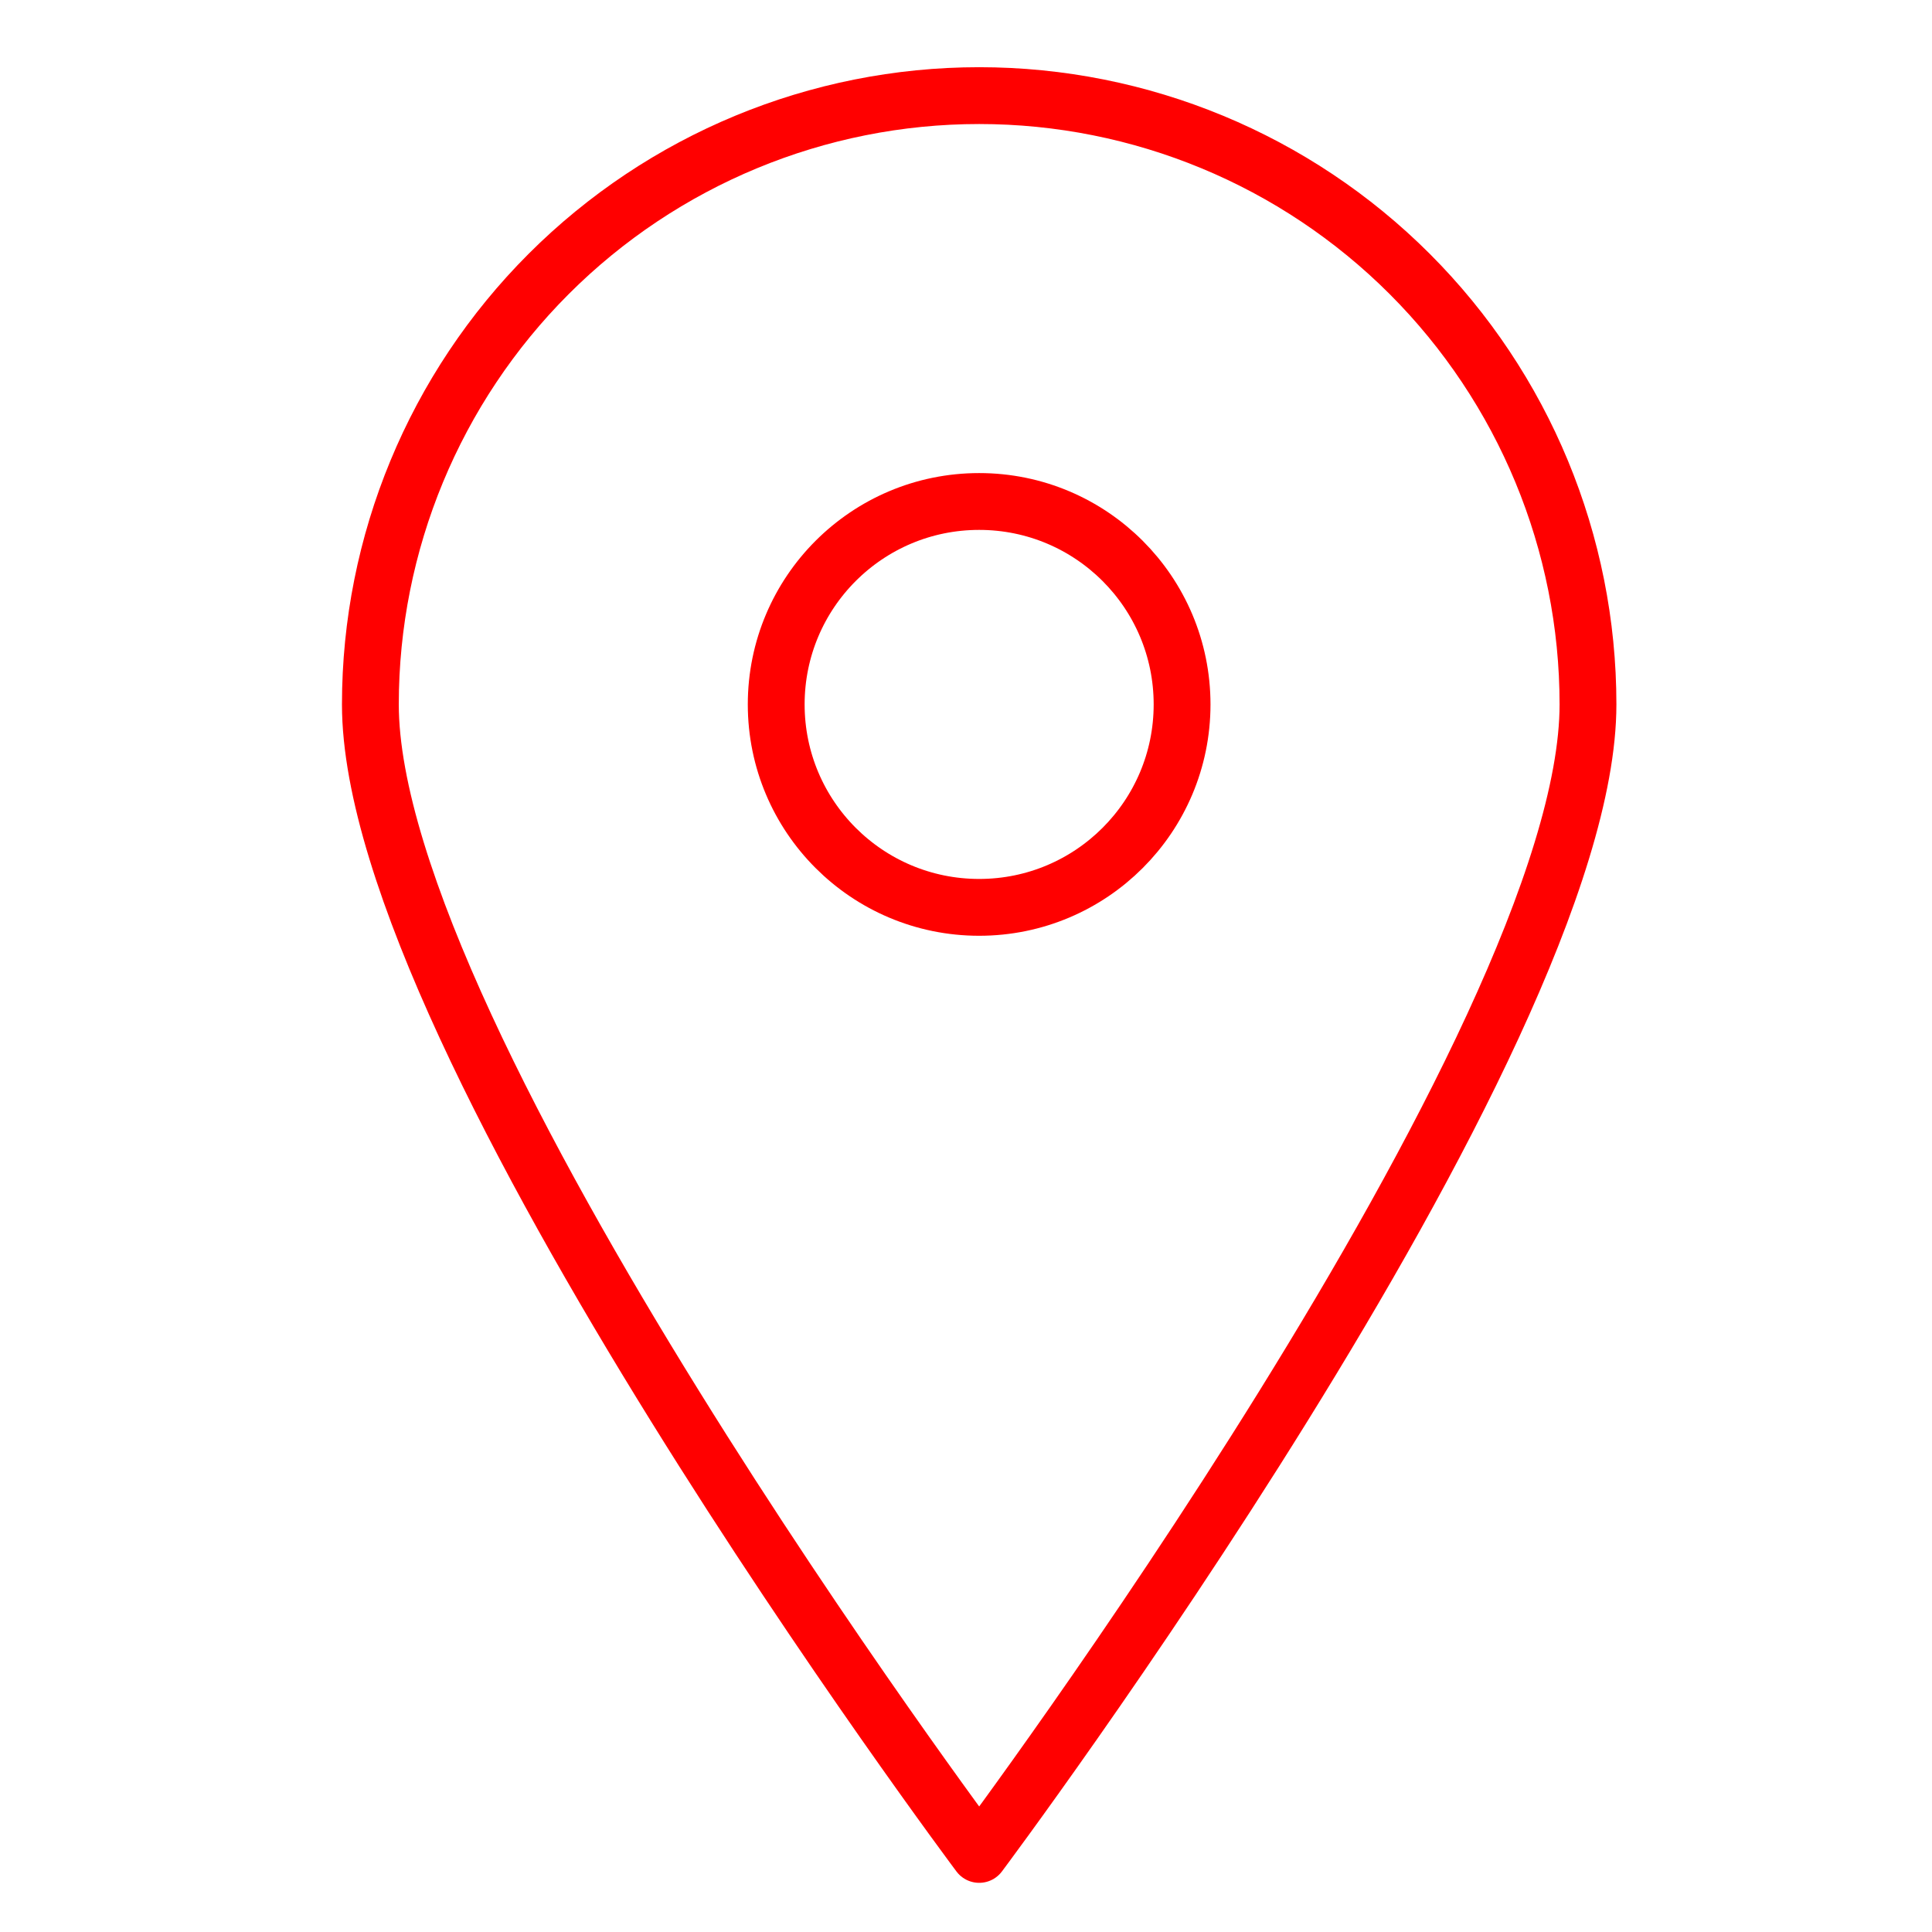 <svg width="51" height="51" xmlns="http://www.w3.org/2000/svg" fill="none">

 <g>
  <title>Layer 1</title>
  <path id="svg_1" stroke-linejoin="round" stroke-linecap="round" stroke-width="1.5" stroke="#ff0000" d="m41.919,18.595c0,8.893 -16.071,30.357 -16.071,30.357c0,0 -16.071,-21.464 -16.071,-30.357c0,-4.262 1.693,-8.35 4.707,-11.364c3.014,-3.014 7.102,-4.707 11.364,-4.707c4.262,0 8.35,1.693 11.364,4.707c3.014,3.014 4.707,7.102 4.707,11.364l0,0z"/>
  <path id="svg_2" stroke-linejoin="round" stroke-linecap="round" stroke-width="1.5" stroke="#ff0000" d="m25.847,23.952c2.959,0 5.357,-2.398 5.357,-5.357c0,-2.959 -2.398,-5.357 -5.357,-5.357c-2.959,0 -5.357,2.398 -5.357,5.357c0,2.959 2.398,5.357 5.357,5.357z"/>
 </g>
</svg>